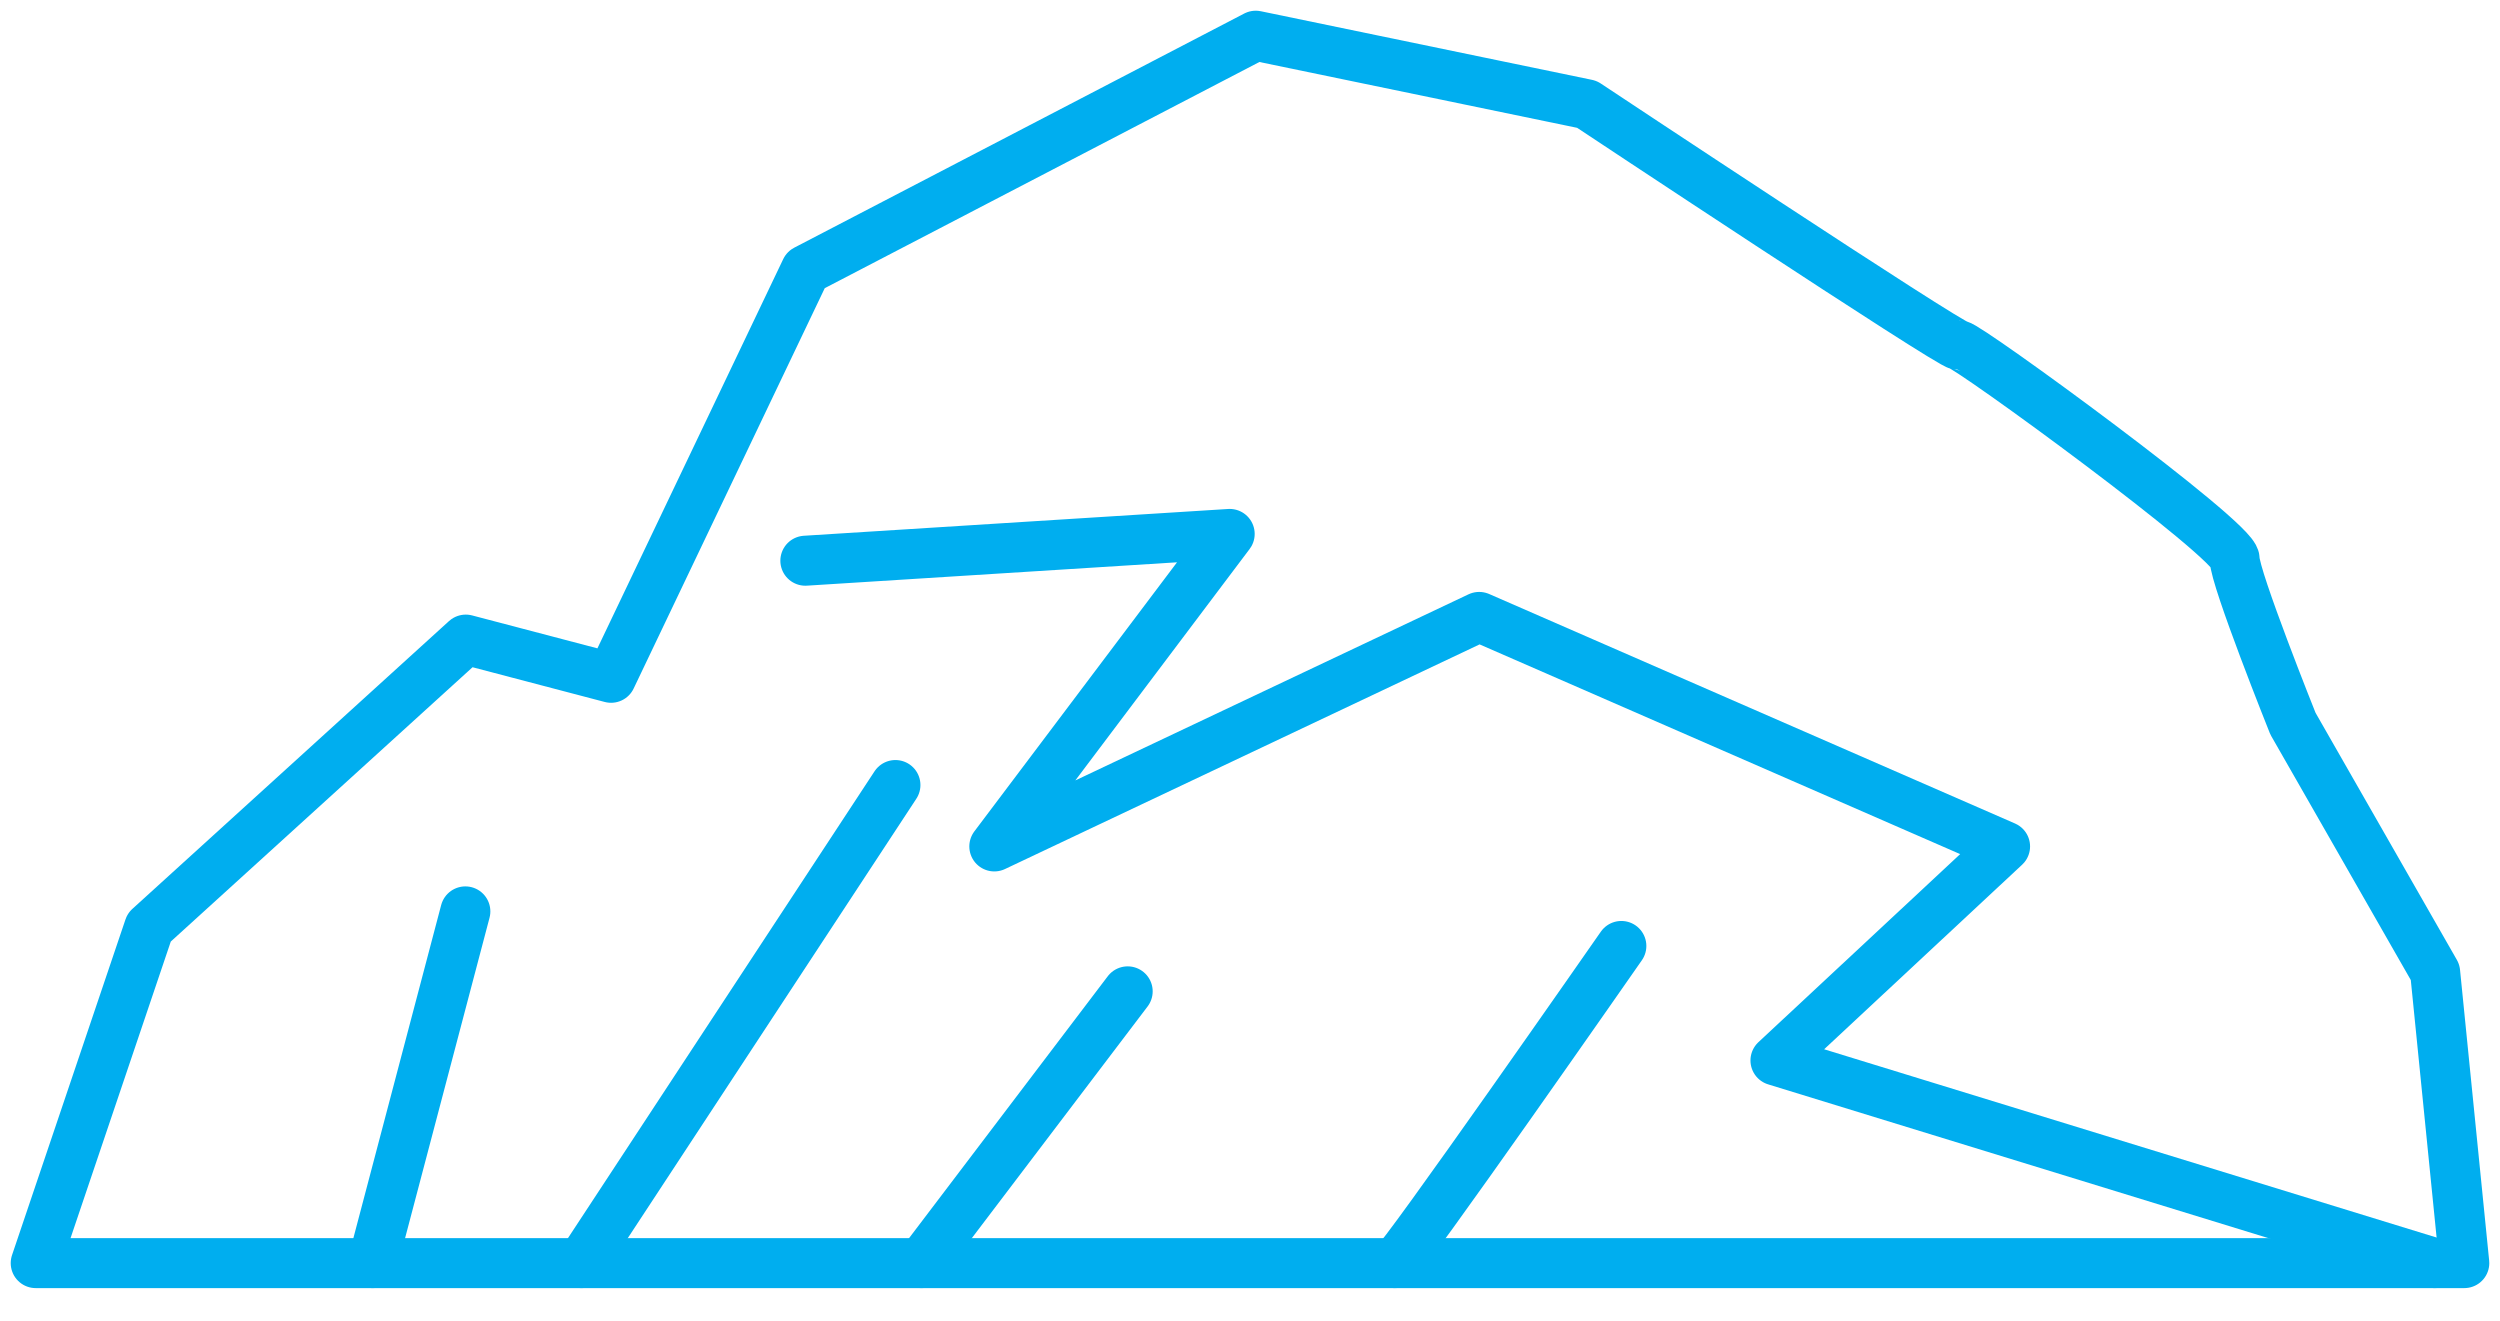 <svg width="70" height="37" viewBox="0 0 70 37" fill="none" xmlns="http://www.w3.org/2000/svg">
<path d="M1 35.367L4.177 25.967L13.042 17.909L17.11 18.978L22.562 7.556L35.161 1L44.434 2.921C44.434 2.921 54.596 9.664 54.844 9.664C55.091 9.664 62.571 15.122 62.571 15.656C62.571 16.191 64.203 20.263 64.203 20.263L68.184 27.223L69 35.367H1Z" stroke="#00AEEF" stroke-width="1.4" stroke-linecap="round" stroke-linejoin="round"/>
<path d="M22.55 15.7L34.431 14.95L27.841 23.7L41.417 17.274L56.142 23.7L49.713 29.693L68.172 35.367" stroke="#00AEEF" stroke-width="1.4" stroke-linecap="round" stroke-linejoin="round"/>
<path d="M13.03 25.519L10.434 35.367" stroke="#00AEEF" stroke-width="1.4" stroke-linecap="round" stroke-linejoin="round"/>
<path d="M25.072 21.981L16.281 35.367" stroke="#00AEEF" stroke-width="1.4" stroke-linecap="round" stroke-linejoin="round"/>
<path d="M39.055 35.367C39.216 35.367 45.398 26.487 45.398 26.487" stroke="#00AEEF" stroke-width="1.4" stroke-linecap="round" stroke-linejoin="round"/>
<path d="M25.802 35.367L31.575 27.758" stroke="#00AEEF" stroke-width="1.4" stroke-linecap="round" stroke-linejoin="round"/>
</svg>
